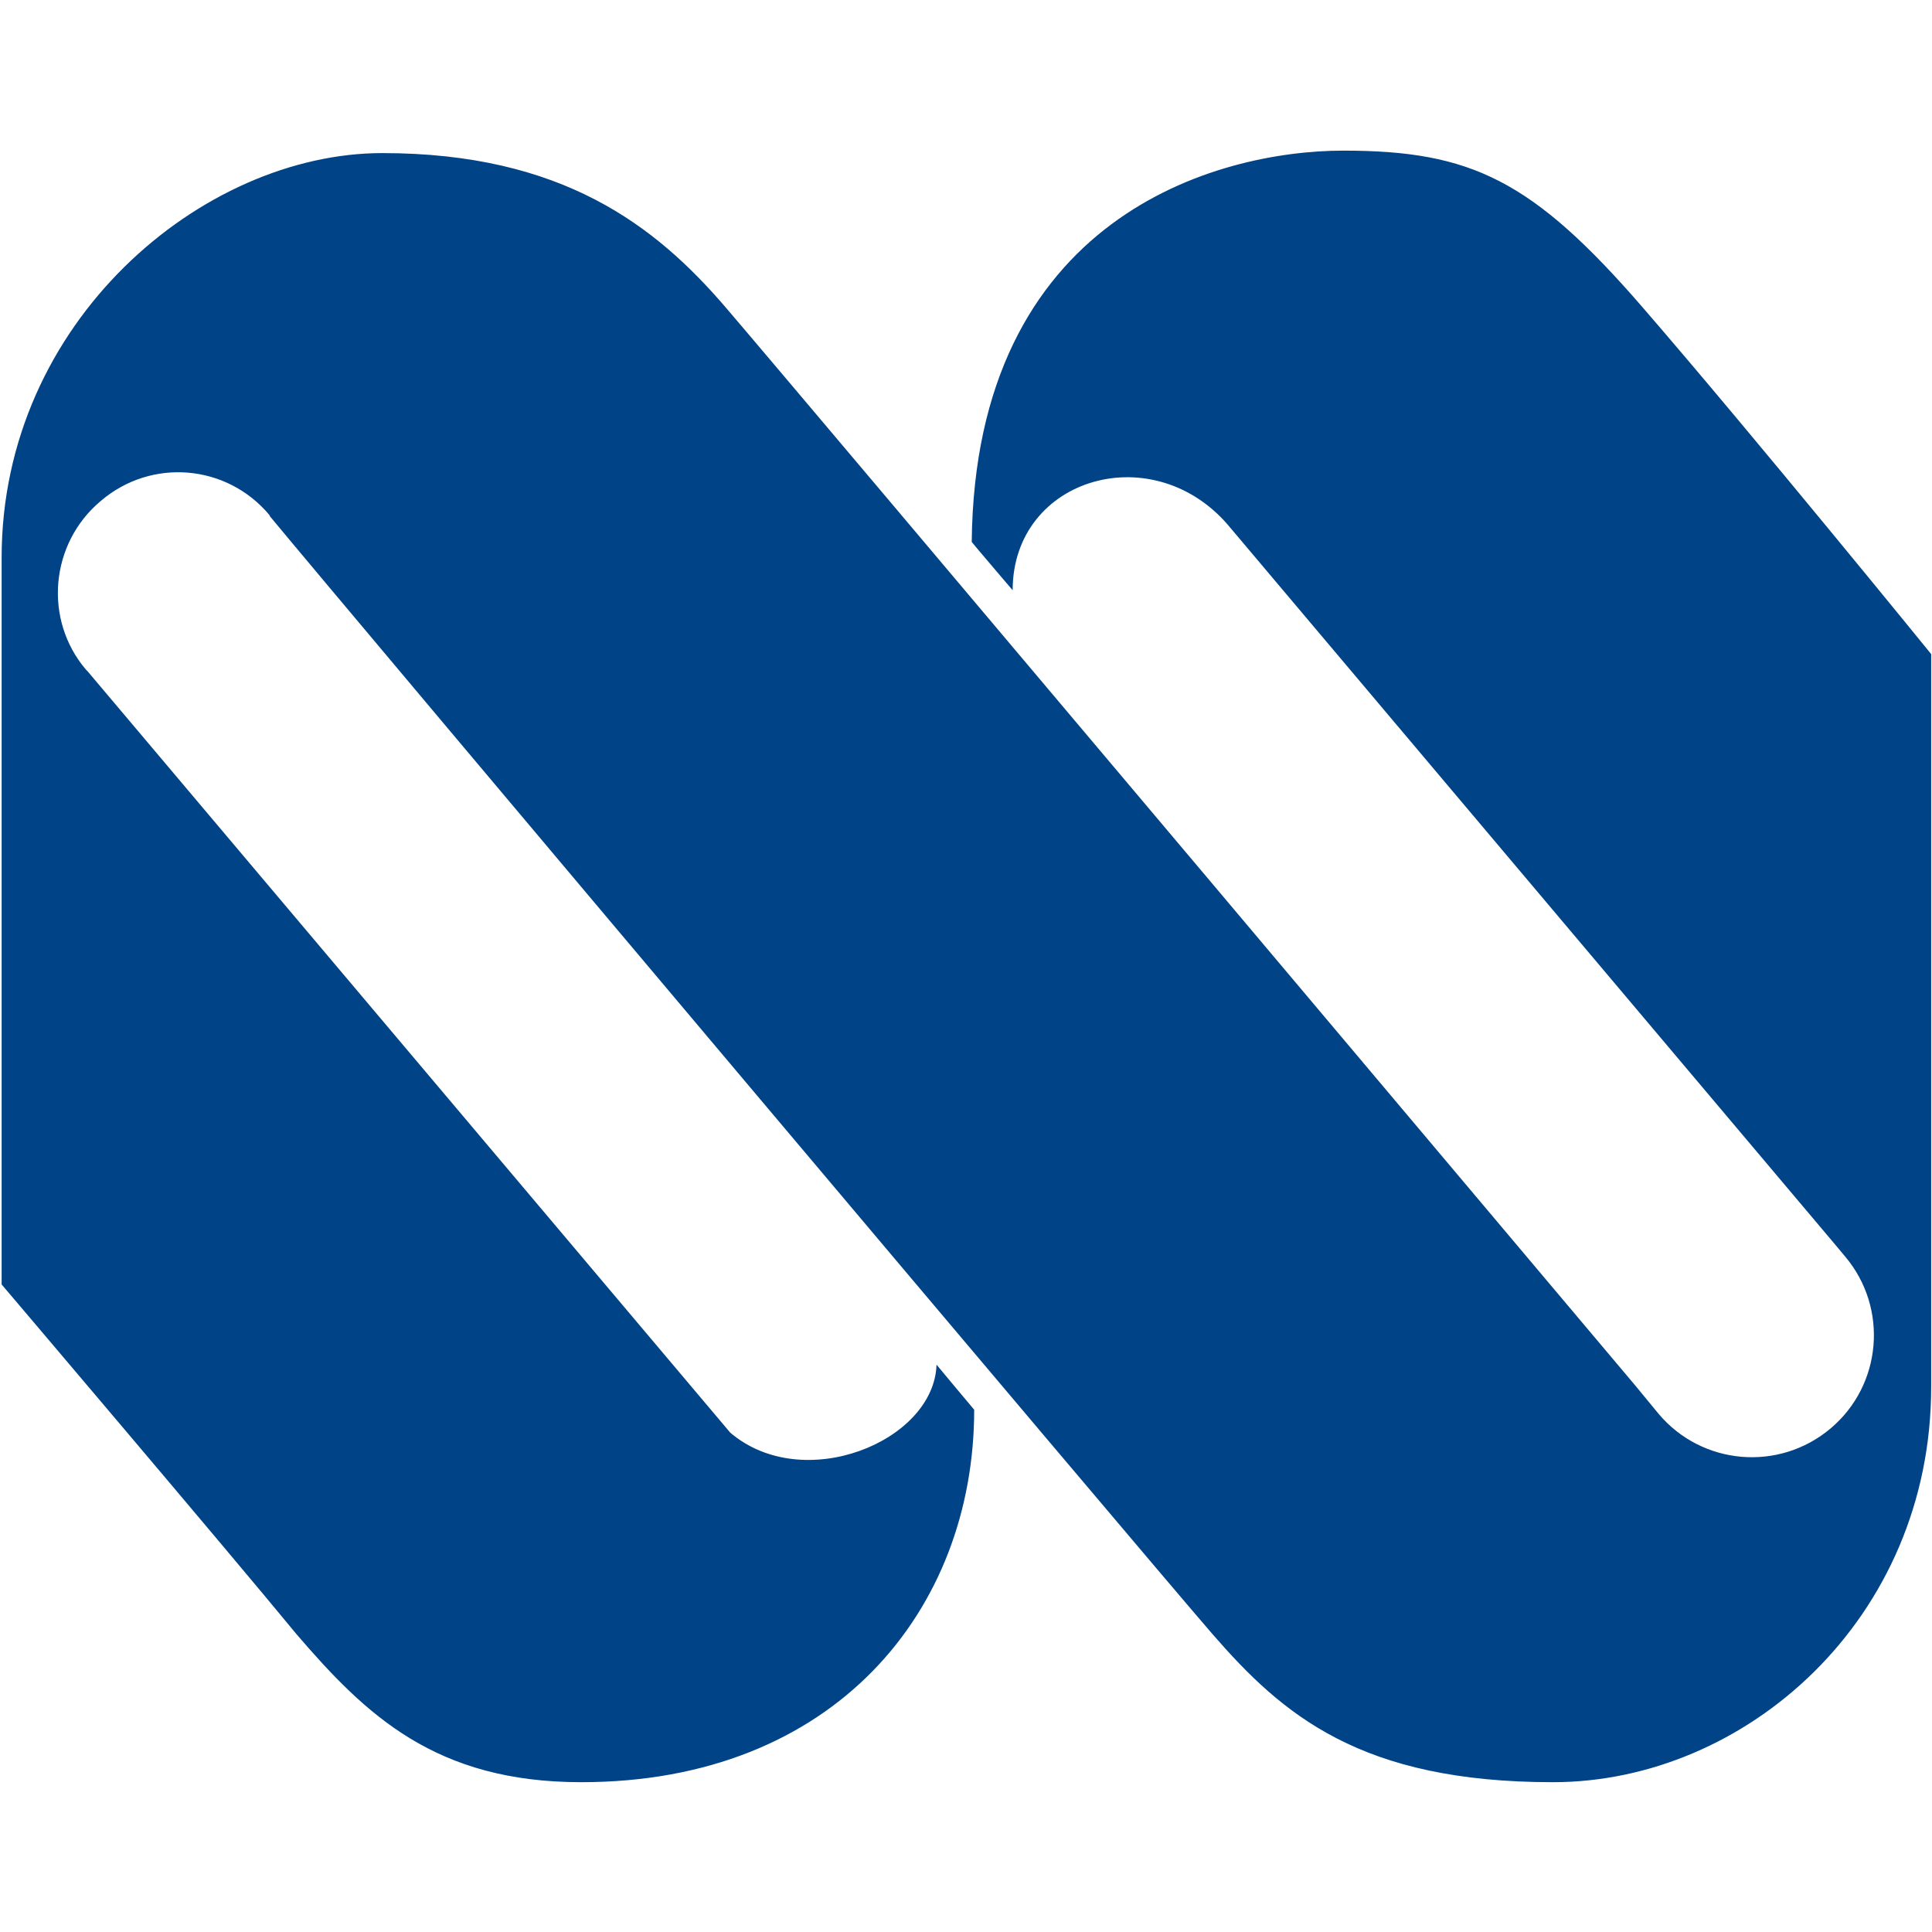<?xml version="1.0" encoding="utf-8"?>
<!-- Generator: Adobe Illustrator 24.3.0, SVG Export Plug-In . SVG Version: 6.00 Build 0)  -->
<svg version="1.1" id="レイヤー_1" xmlns="http://www.w3.org/2000/svg" xmlns:xlink="http://www.w3.org/1999/xlink" x="0px"
	 y="0px" viewBox="0 0 236 236" style="enable-background:new 0 0 236 236;" xml:space="preserve">
<style type="text/css">
	.st0{fill:#004386;}
</style>
<g>
	<path class="st0" d="M0.2,156.9V68.1c0-28.8,24.5-49.4,46.5-49.4s33.4,8.9,41.9,18.8s111.2,131.8,111.2,131.8l2.8,3.4
		c5.3,6.3,14.7,7.1,21,1.8c6.3-5.3,7.1-14.7,1.8-21l-1-1.2l-74-87.7c-9.2-11.4-26.7-6.4-26.7,7.5c0,0-4.7-5.5-5-5.9
		c0.4-39.7,29.9-47.8,45.4-47.8c15.6,0,23.1,3.6,36.6,19.2s35.2,42.3,35.2,42.3v89.5c0,28.4-22.7,48.3-46.2,48.3s-33-8.2-41.6-18.1
		C139.6,189.8,43.1,75.3,33,63.1l-0.1-0.2c-5.2-6.2-14.4-7-20.6-1.7c-6.2,5.2-7,14.5-1.8,20.6l0.2,0.2L89.2,175
		c8.9,7.6,24.9,1.1,25.2-8.3c0.4,0.5,4.6,5.5,4.6,5.5c0,24.5-17.1,45.5-48,45.5c-17.8,0-26.3-8.2-34.8-18.1
		C27.9,189.5,0.2,156.9,0.2,156.9"/>
</g>
</svg>
